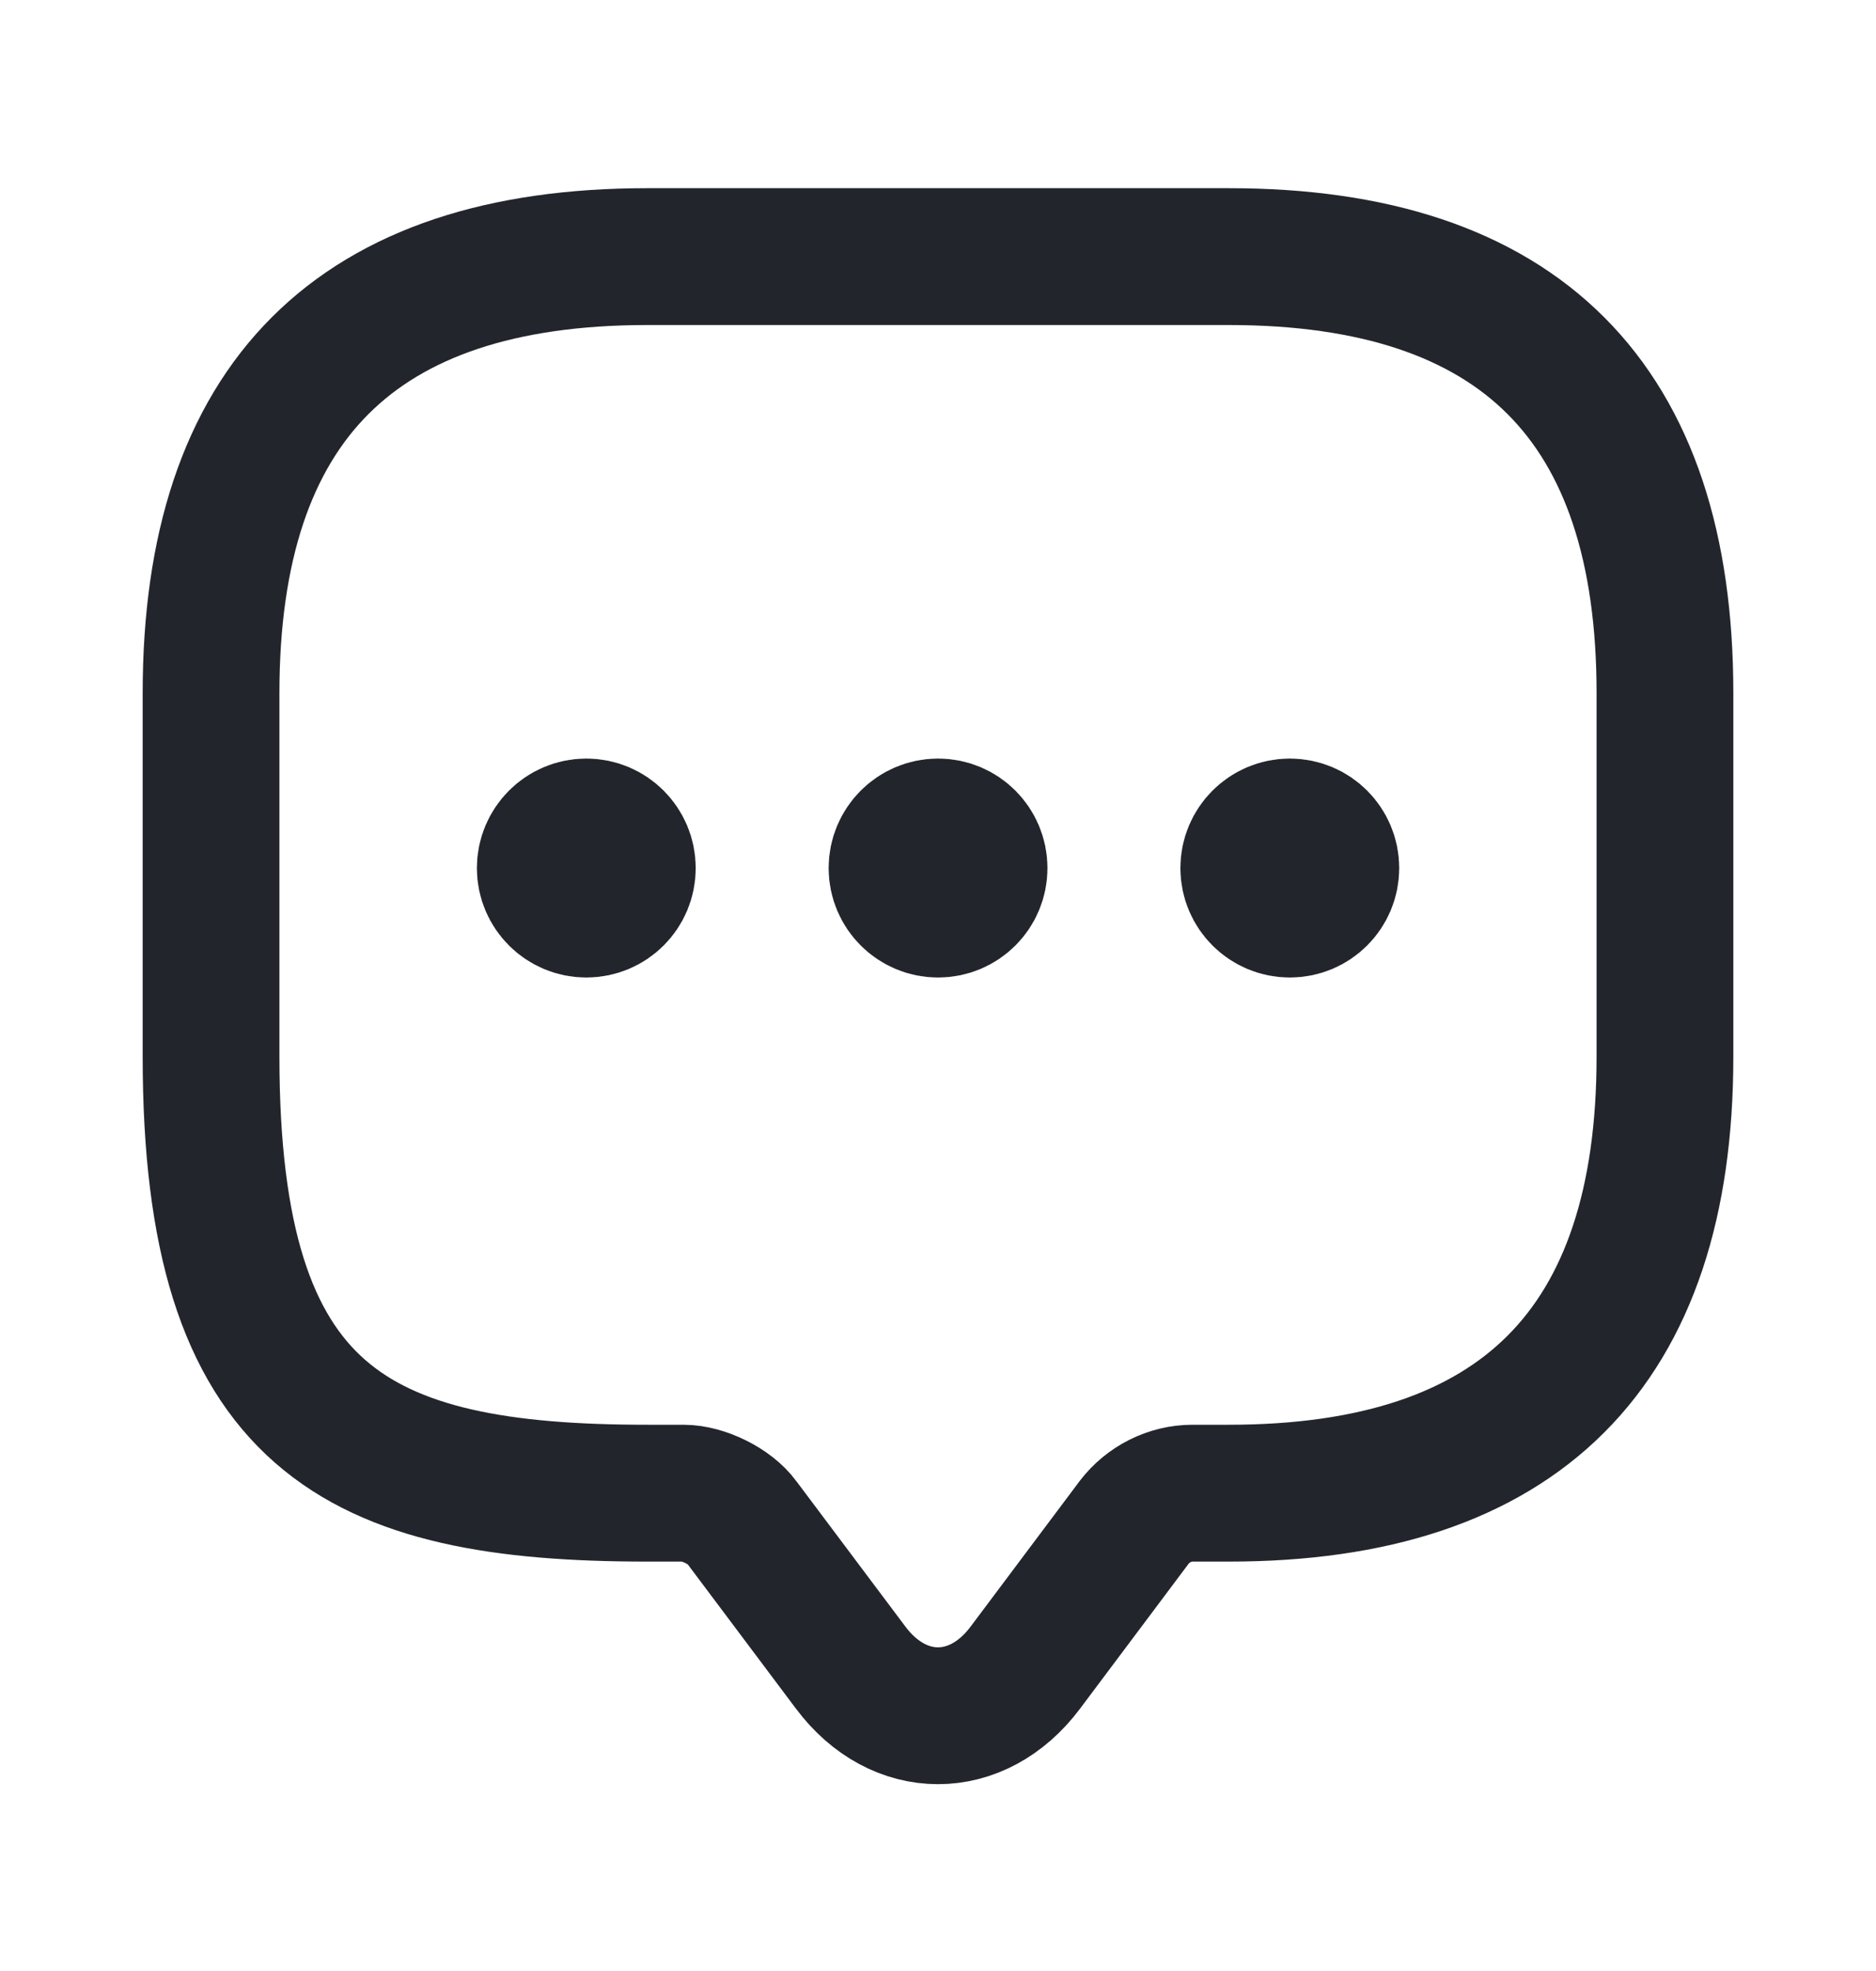 <svg xmlns="http://www.w3.org/2000/svg" width="20" height="21" viewBox="0 0 20 21" fill="none">
<path d="M6.251 9.249H6.259M10.001 9.249H10.009M13.751 9.249H13.759M6.667 9.249C6.667 9.479 6.481 9.665 6.251 9.665C6.021 9.665 5.834 9.479 5.834 9.249C5.834 9.019 6.021 8.832 6.251 8.832C6.481 8.832 6.667 9.019 6.667 9.249ZM10.417 9.249C10.417 9.479 10.231 9.665 10.001 9.665C9.771 9.665 9.584 9.479 9.584 9.249C9.584 9.019 9.771 8.832 10.001 8.832C10.231 8.832 10.417 9.019 10.417 9.249ZM14.167 9.249C14.167 9.479 13.981 9.665 13.751 9.665C13.521 9.665 13.334 9.479 13.334 9.249C13.334 9.019 13.521 8.832 13.751 8.832C13.981 8.832 14.167 9.019 14.167 9.249Z" stroke="#22262C" stroke-width="1.5" stroke-linecap="round" stroke-linejoin="round"/>
<path d="M7.287 15.909H6.9C3.8 15.909 2.25 15.134 2.25 11.259V7.384C2.25 4.284 3.8 2.734 6.9 2.734H13.1C16.2 2.734 17.75 4.284 17.75 7.384V11.259C17.75 14.359 16.2 15.909 13.1 15.909H12.713C12.472 15.909 12.24 16.026 12.092 16.219L10.93 17.769C10.418 18.451 9.582 18.451 9.07 17.769L7.907 16.219C7.784 16.049 7.497 15.909 7.287 15.909Z" stroke="#22262C" stroke-width="1.458" stroke-miterlimit="10" stroke-linecap="round" stroke-linejoin="round"/>
</svg>